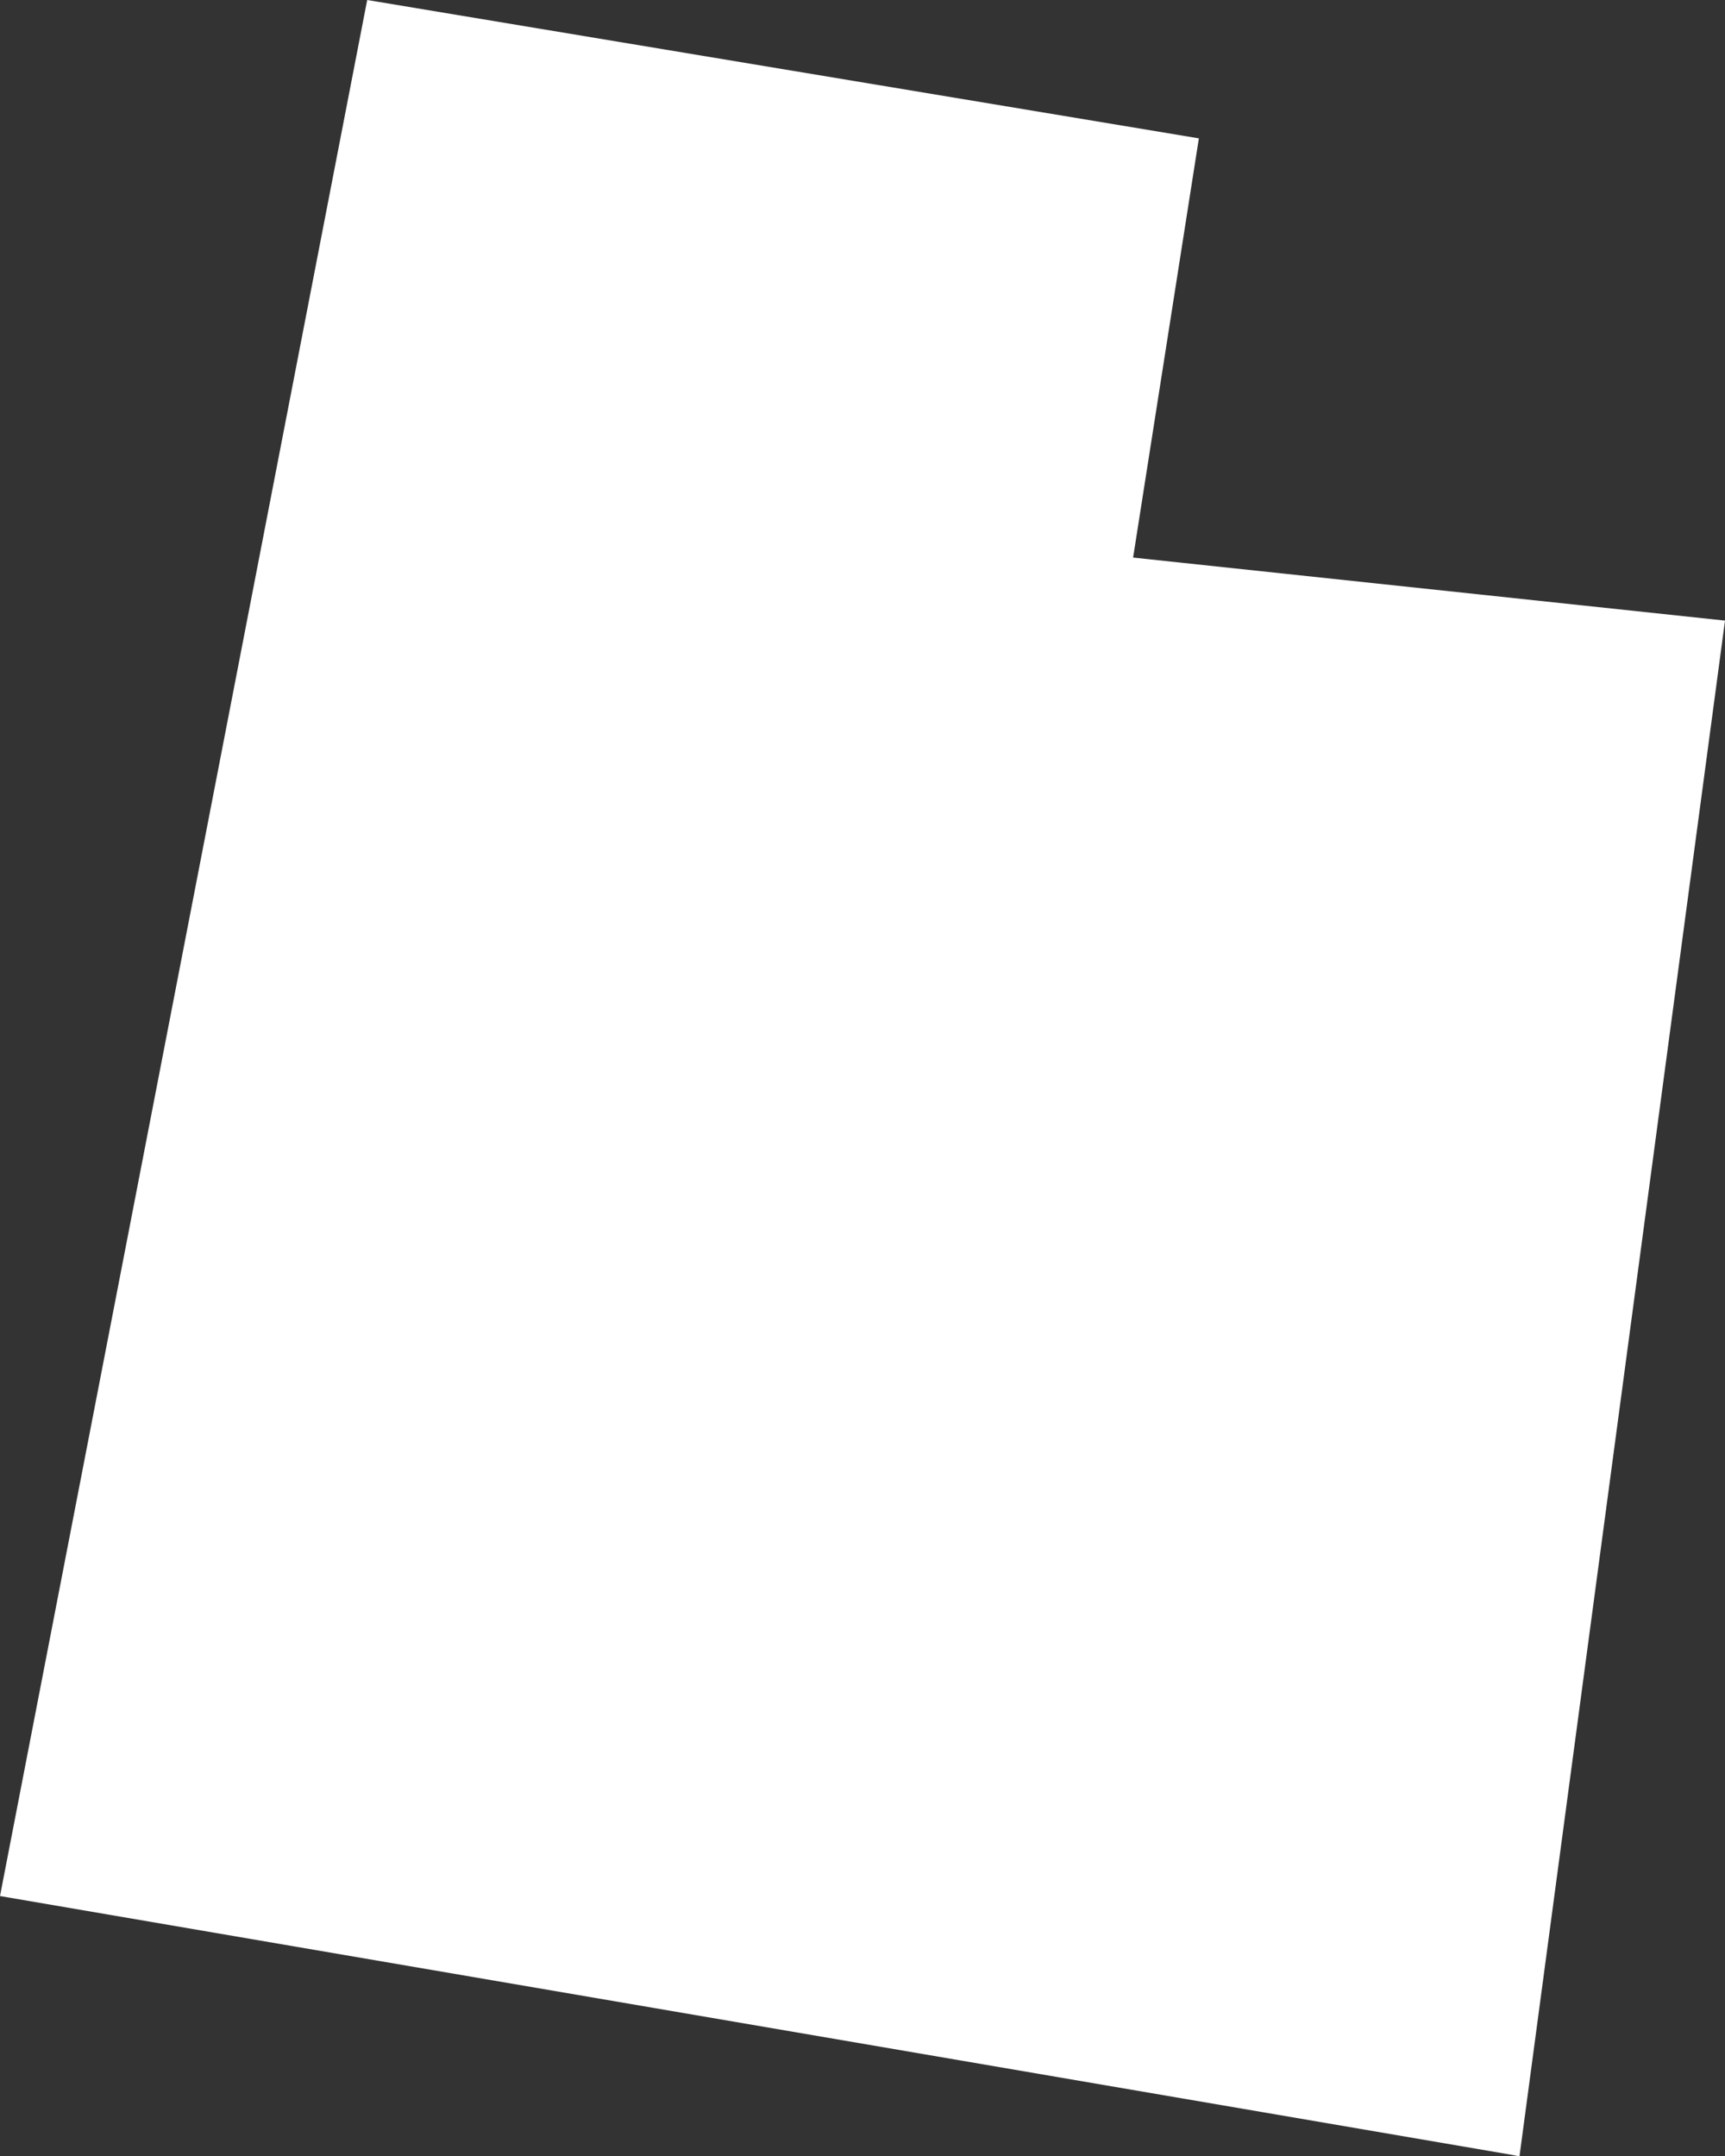 <svg xmlns="http://www.w3.org/2000/svg" viewBox="0 0 125.9 157.4"><rect x="0" y="0" width="125.9" height="157.4" fill="#333333" stroke="none"/><defs><style>.cls-1{fill:#fff;}</style></defs><g id="Layer_2" data-name="Layer 2"><g id="Layer_1-2" data-name="Layer 1"><polygon id="UT" class="cls-1" points="110.4 157.3 110.9 157.4 125.9 45.3 82.7 40.7 87.5 10.1 26.8 0 0 138.4 110.4 157.3"/></g></g></svg>